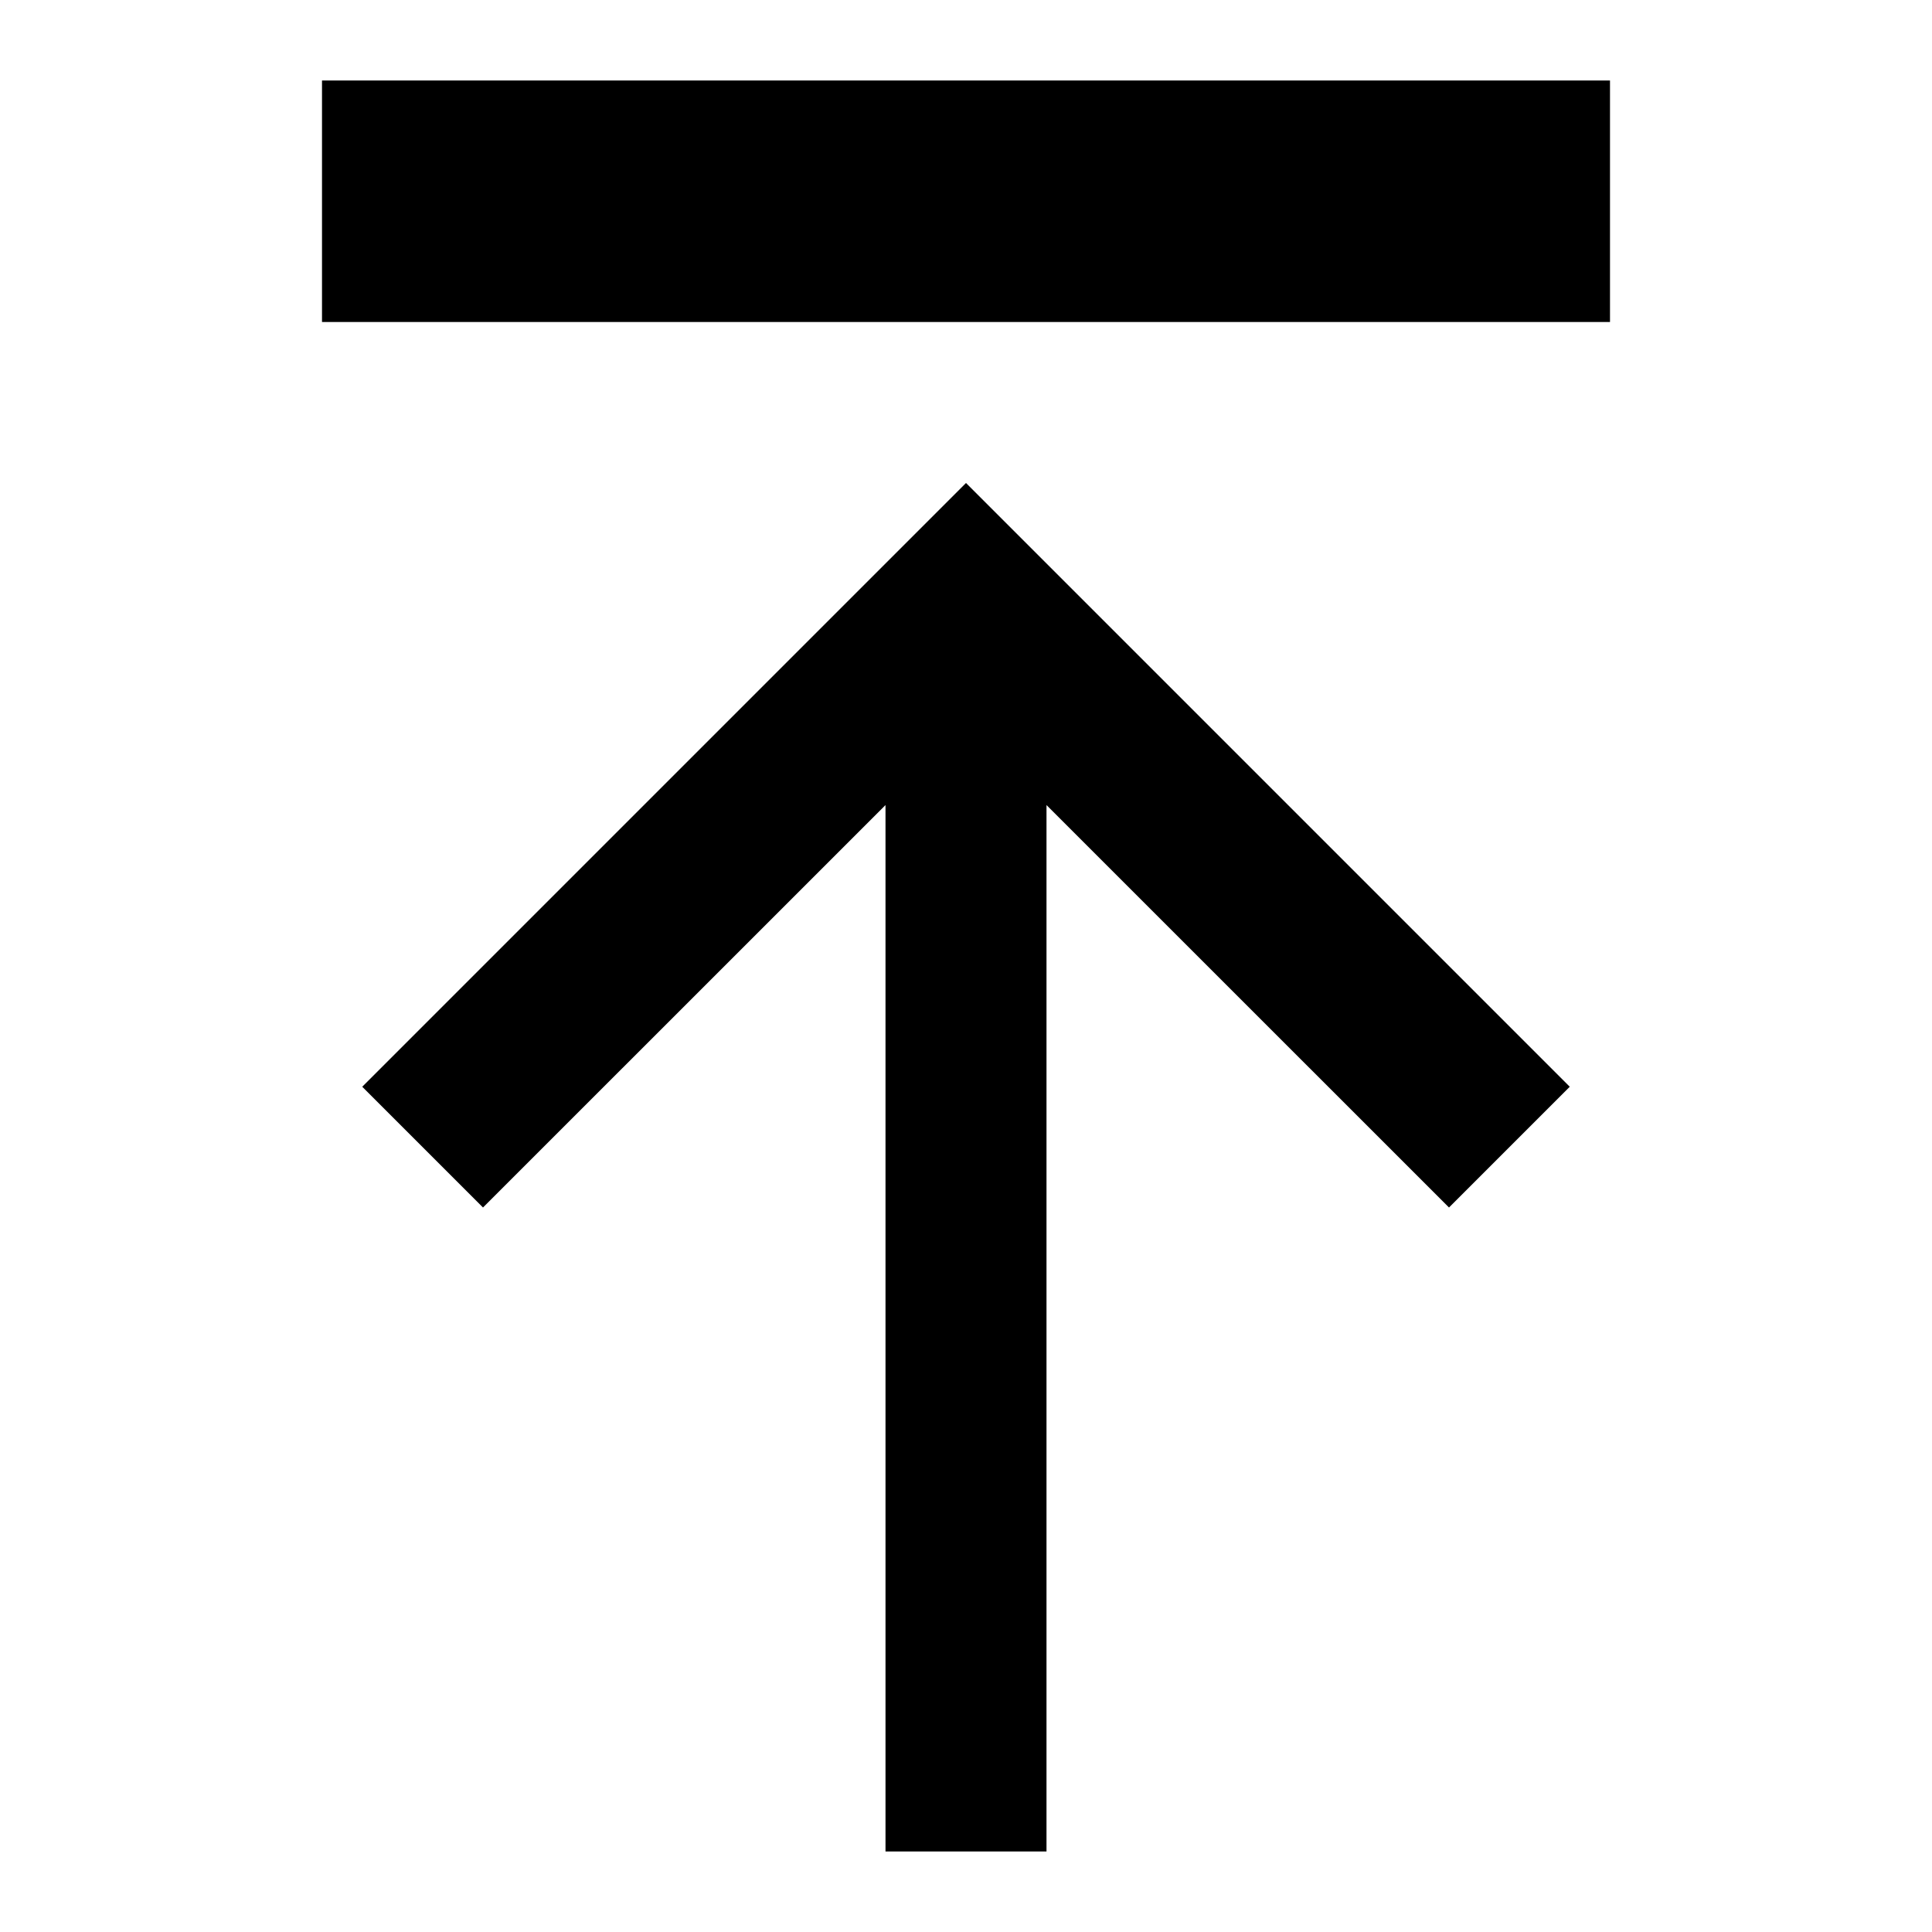 <svg xmlns="http://www.w3.org/2000/svg" viewBox="0 0 24 24" style="enable-background:new 0 0 24 24"><path d="M4 1H20V4H4z"/><path d="M4.5 13.5L6 15 11 10.001 11 23 13 23 13 10.001 18 15 19.5 13.5 12 6z"/></svg>